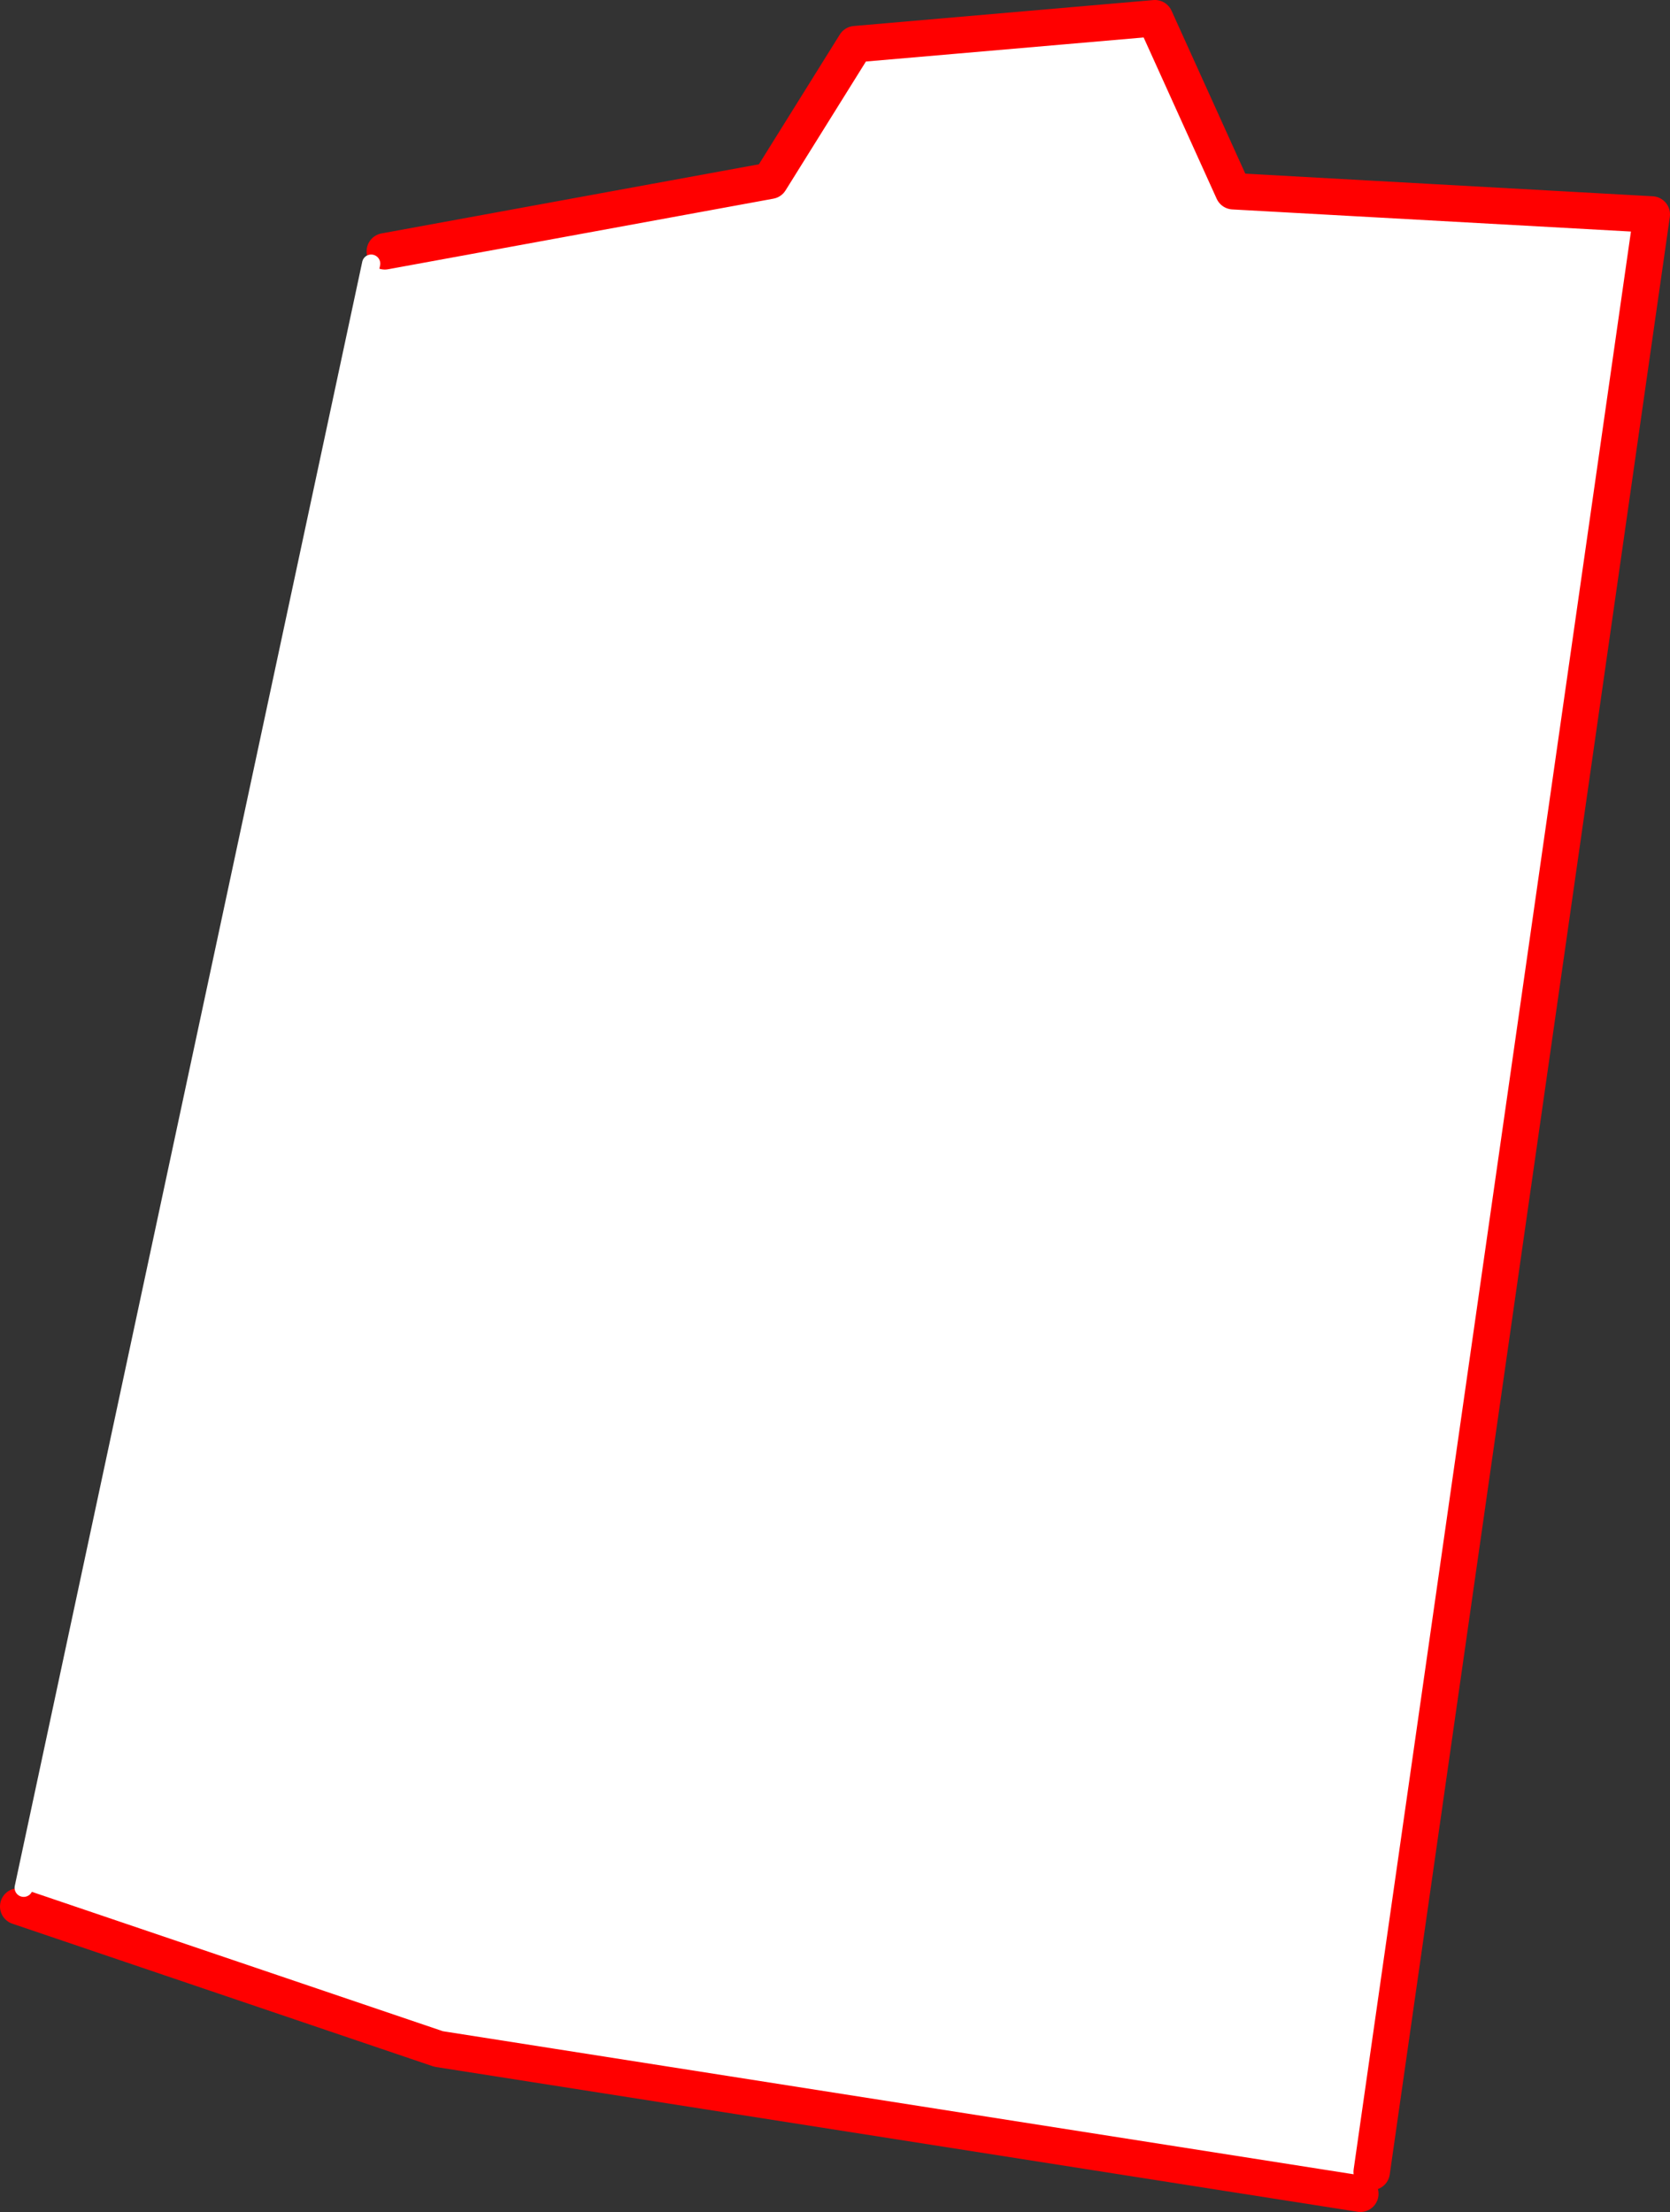 <?xml version="1.0" encoding="UTF-8" standalone="no"?>
<svg xmlns:xlink="http://www.w3.org/1999/xlink" height="242.9px" width="183.35px" xmlns="http://www.w3.org/2000/svg">
  <rect width="100%" height="100%" fill="#333333" stroke="none"/>
  <g transform="matrix(1.0, 0.0, 0.0, 1.0, -423.95, -219.1)">
    <path d="M464.7 248.05 L466.2 246.7 508.5 238.95 517.85 223.95 550.75 221.1 559.35 240.1 605.3 242.65 574.55 457.6 573.3 460.0 472.1 444.1 425.95 428.45 426.55 426.4 464.7 248.05" fill="#ffffff" fill-rule="evenodd" stroke="none"/>
    <path d="M425.95 428.45 L472.1 444.1 573.3 460.0 M574.55 457.6 L605.3 242.65 559.35 240.1 550.75 221.1 517.85 223.95 508.5 238.95 466.2 246.7" fill="none" stroke="#ff0000" stroke-linecap="round" stroke-linejoin="round" stroke-width="4.0"/>
    <path d="M464.7 248.05 L426.55 426.4" fill="none" stroke="#ffffff" stroke-linecap="round" stroke-linejoin="round" stroke-width="2.0"/>
  </g>
</svg>
